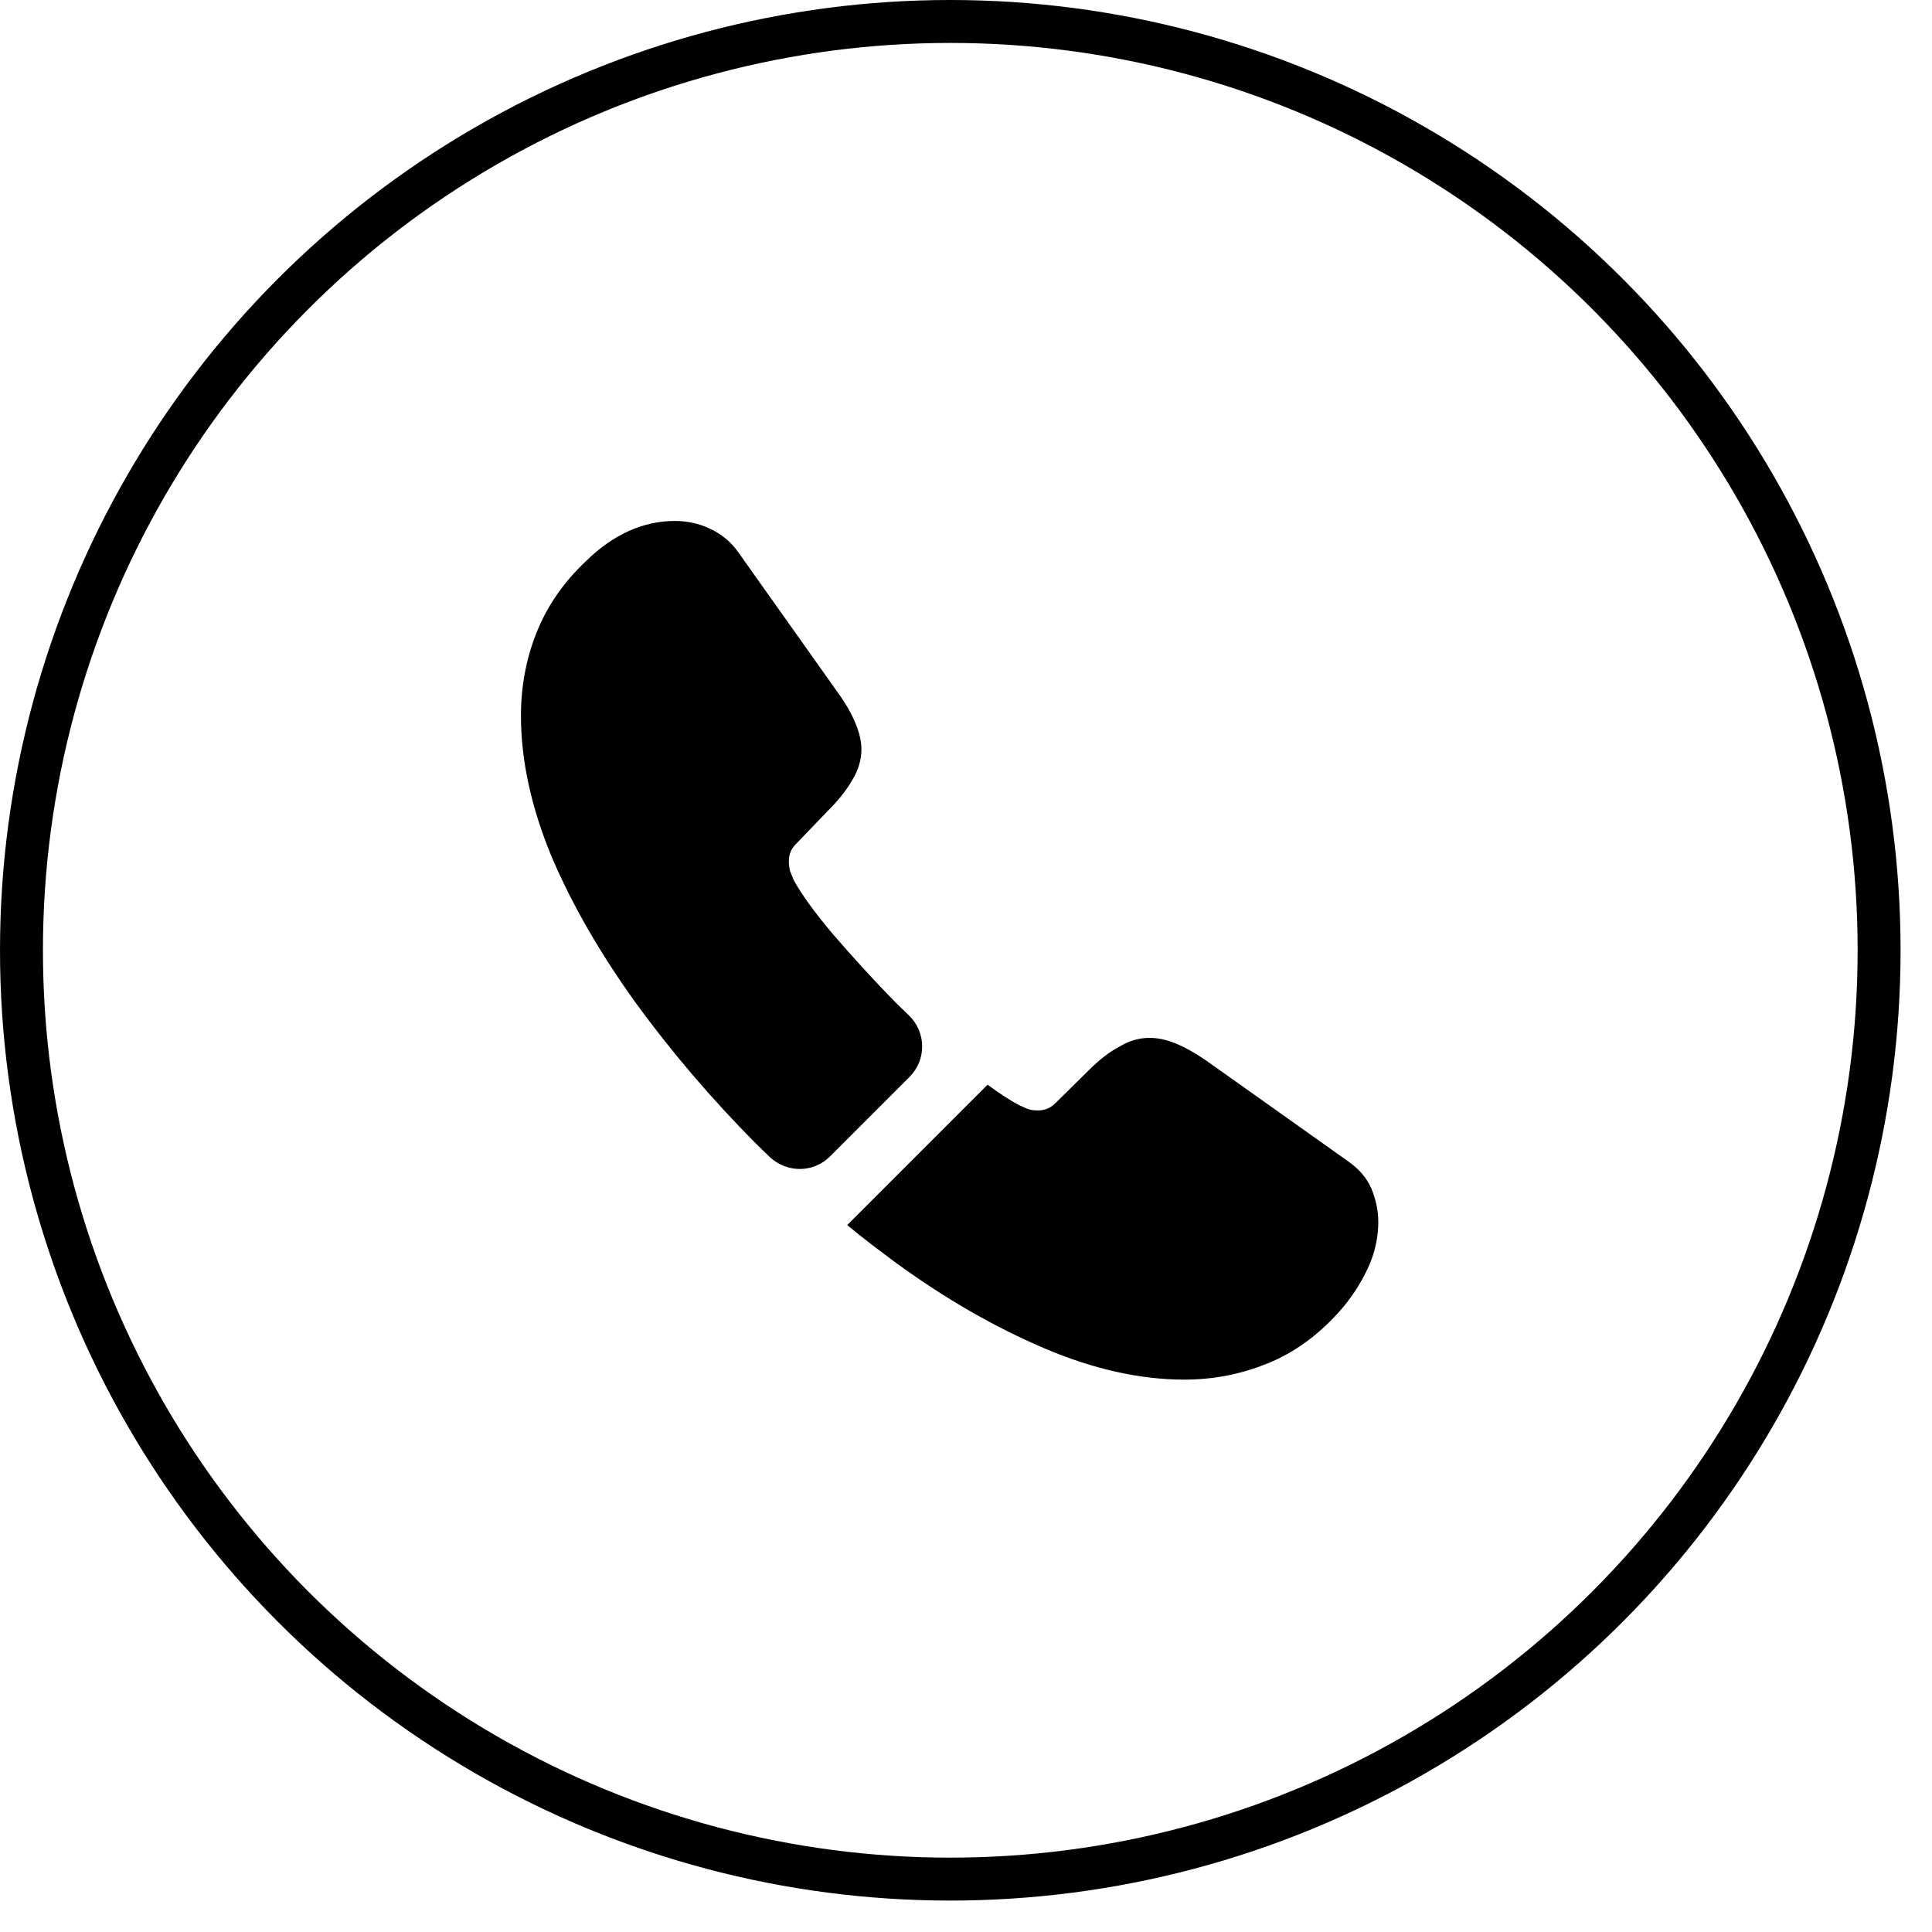 <svg width="45" height="45" viewBox="0 0 45 45" fill="none" xmlns="http://www.w3.org/2000/svg">
<circle cx="22.134" cy="22.134" r="21.634" stroke="black"/>
<path d="M21.184 25.084L19.334 26.934C18.944 27.324 18.324 27.324 17.924 26.944C17.814 26.834 17.704 26.734 17.594 26.624C16.564 25.584 15.634 24.494 14.804 23.354C13.984 22.214 13.324 21.074 12.844 19.944C12.374 18.804 12.134 17.714 12.134 16.674C12.134 15.994 12.254 15.344 12.494 14.744C12.734 14.134 13.114 13.574 13.644 13.074C14.284 12.444 14.984 12.134 15.724 12.134C16.004 12.134 16.284 12.194 16.534 12.314C16.794 12.434 17.024 12.614 17.204 12.874L19.524 16.144C19.704 16.394 19.834 16.624 19.924 16.844C20.014 17.054 20.064 17.264 20.064 17.454C20.064 17.694 19.994 17.934 19.854 18.164C19.724 18.394 19.534 18.634 19.294 18.874L18.534 19.664C18.424 19.774 18.374 19.904 18.374 20.064C18.374 20.144 18.384 20.214 18.404 20.294C18.434 20.374 18.464 20.434 18.484 20.494C18.664 20.824 18.974 21.254 19.414 21.774C19.864 22.294 20.344 22.824 20.864 23.354C20.964 23.454 21.074 23.554 21.174 23.654C21.574 24.044 21.584 24.684 21.184 25.084Z" fill="black"/>
<path d="M32.103 28.464C32.103 28.744 32.053 29.034 31.953 29.314C31.923 29.394 31.893 29.474 31.853 29.554C31.683 29.914 31.463 30.254 31.173 30.574C30.683 31.114 30.143 31.504 29.533 31.754C29.523 31.754 29.513 31.764 29.503 31.764C28.913 32.004 28.273 32.134 27.583 32.134C26.563 32.134 25.473 31.894 24.323 31.404C23.173 30.914 22.023 30.254 20.883 29.424C20.493 29.134 20.103 28.844 19.733 28.534L23.003 25.264C23.283 25.474 23.533 25.634 23.743 25.744C23.793 25.764 23.853 25.794 23.923 25.824C24.003 25.854 24.083 25.864 24.173 25.864C24.343 25.864 24.473 25.804 24.583 25.694L25.343 24.944C25.593 24.694 25.833 24.504 26.063 24.384C26.293 24.244 26.523 24.174 26.773 24.174C26.963 24.174 27.163 24.214 27.383 24.304C27.603 24.394 27.833 24.524 28.083 24.694L31.393 27.044C31.653 27.224 31.833 27.434 31.943 27.684C32.043 27.934 32.103 28.184 32.103 28.464Z" fill="black"/>
</svg>
